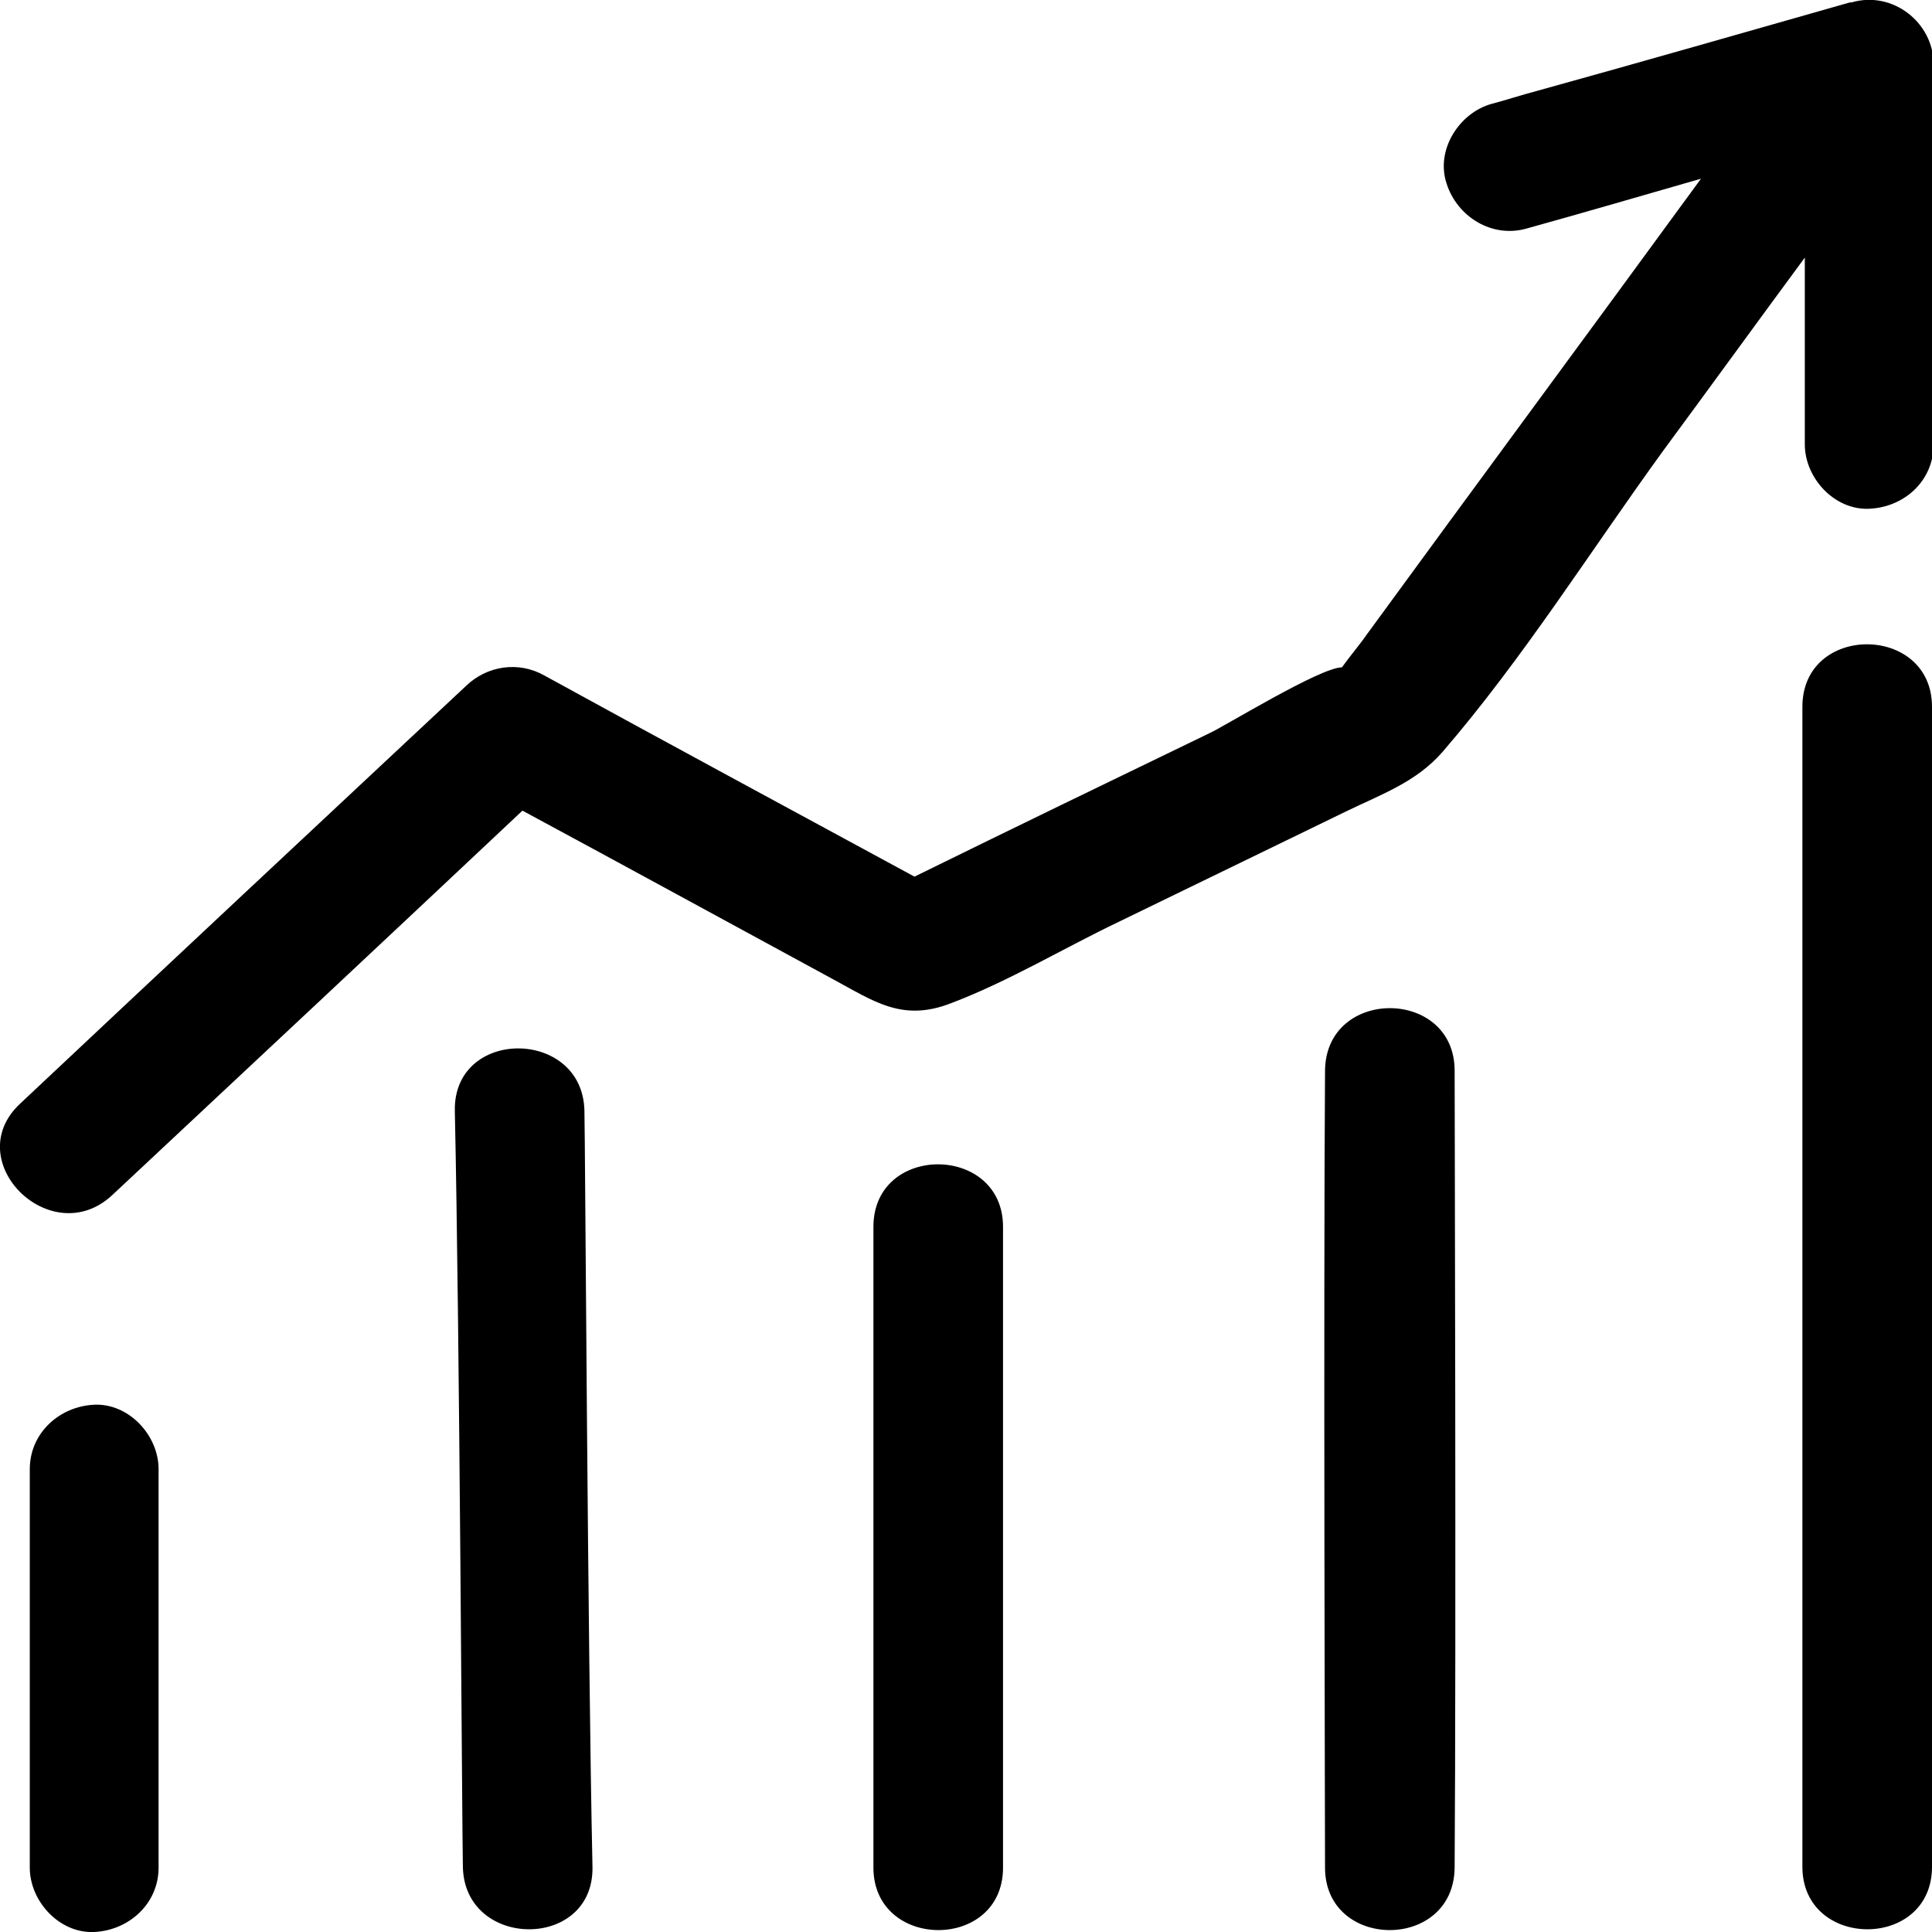 <svg xmlns="http://www.w3.org/2000/svg" id="a" viewBox="0 0 24 24"><path id="b" d="M1.97,18.25v4.95c0,.45-.37.78-.8.8-.43.02-.8-.38-.8-.8v-4.95c0-.45.37-.78.8-.8.43-.02.8.38.8.8ZM7.26,13.8c-.02-1.03-1.63-1.04-1.61,0,.06,2.74.09,9,.1,9.39.02,1.03,1.63,1.04,1.61,0-.06-2.74-.09-9-.1-9.39ZM10.85,15.24v7.96c0,1.03,1.61,1.04,1.61,0v-7.96c0-1.03-1.61-1.04-1.61,0ZM16.46,13.3c-.02,2.88,0,9.48,0,9.9,0,1.03,1.6,1.04,1.61,0,.02-2.88,0-9.48,0-9.9,0-1.03-1.6-1.04-1.61,0ZM22.39,8.78v14.41c0,1.03,1.61,1.04,1.61,0v-14.41c0-1.03-1.61-1.04-1.61,0ZM22.98.03c-1.3.37-2.59.74-3.89,1.1-.19.05-.37.11-.56.16-.4.11-.7.57-.56.99.13.41.56.68.99.56.72-.2,1.44-.41,2.17-.62-1.38,1.89-2.77,3.77-4.15,5.66-.09.13-.21.27-.31.41-.27,0-1.47.74-1.65.82-1.22.59-2.44,1.18-3.66,1.78-1.53-.83-3.07-1.66-4.6-2.5-.32-.18-.71-.12-.97.13-1.85,1.73-3.7,3.46-5.54,5.19-.76.71.38,1.84,1.14,1.14,1.7-1.59,3.4-3.18,5.1-4.78,1.28.69,2.56,1.39,3.85,2.09.52.28.87.54,1.48.3.71-.27,1.39-.68,2.08-1.01l2.8-1.36c.45-.22.89-.37,1.22-.75,1-1.16,1.84-2.5,2.74-3.74.59-.8,1.17-1.6,1.76-2.4v2.32c0,.42.37.82.8.8.44-.02.8-.35.8-.8V.8c0-.52-.51-.92-1.02-.77Z"></path></svg>